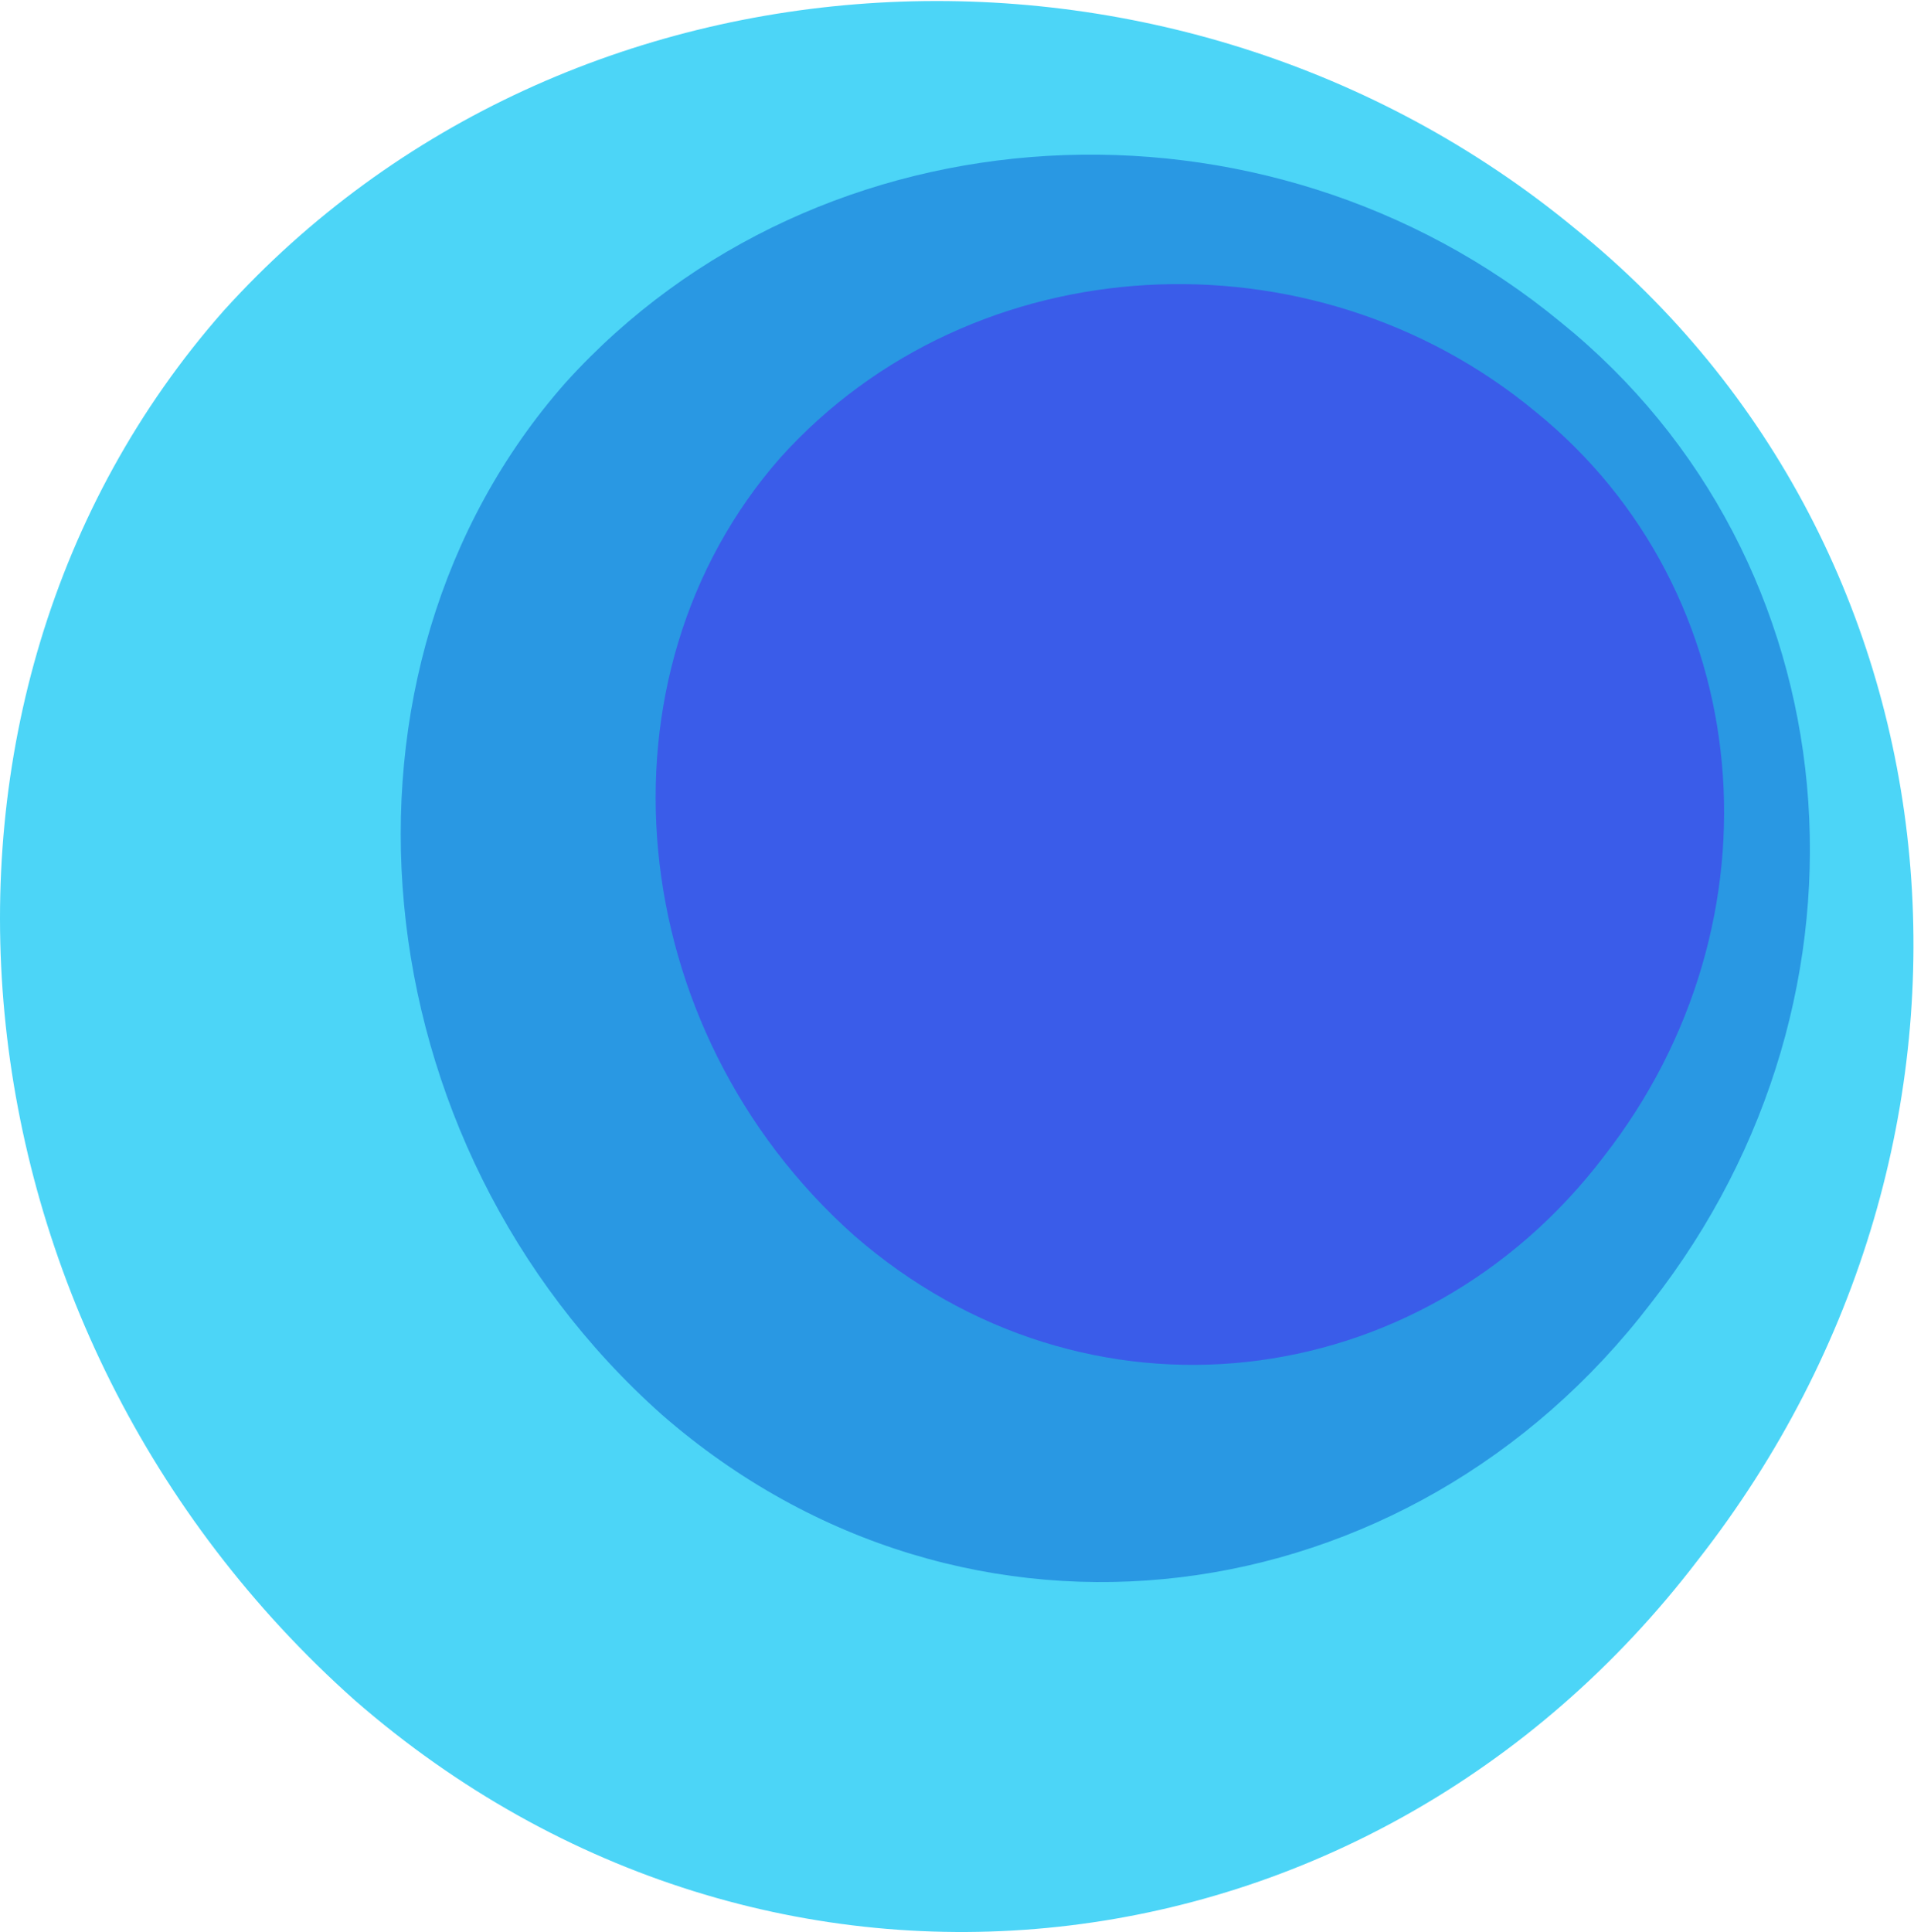 <svg xmlns="http://www.w3.org/2000/svg" version="1.2" viewBox="0 0 1518 1532"><defs><clipPath id="a" clipPathUnits="userSpaceOnUse"><path d="M0 .77h1517.6V1532H0z"/></clipPath></defs><g clip-path="url(#a)"><path fill="#4cd5f7" fill-rule="evenodd" d="M1248.9 181c316.3 254.9 359.2 722.4 97.5 1056.3-260.6 341-736.5 396.7-1064.8 111.1C-47.9 1055.2-95.5 556 177.3 246.5 451-56.4 931.6-80.4 1248.9 181z"/></g><path fill="#2998e3" fill-rule="evenodd" d="M1237.6 255.3c232.9 187.8 264.5 532.1 71.8 778-191.9 251.1-542.4 299.1-784.2 88.7-242.7-215.9-277.7-590.4-76.8-818.4C650 80.5 1003.9 62.8 1237.6 255.3z"/><path fill="#3a5ce9" fill-rule="evenodd" d="M1217.4 326.1c176.6 142.7 200.5 404.3 54.4 591.2-145.5 190.9-411.2 222.1-594.6 62.2C493.2 815.4 466.7 536 619 362.8c152.8-169.5 421.2-183 598.4-36.7z"/></svg>